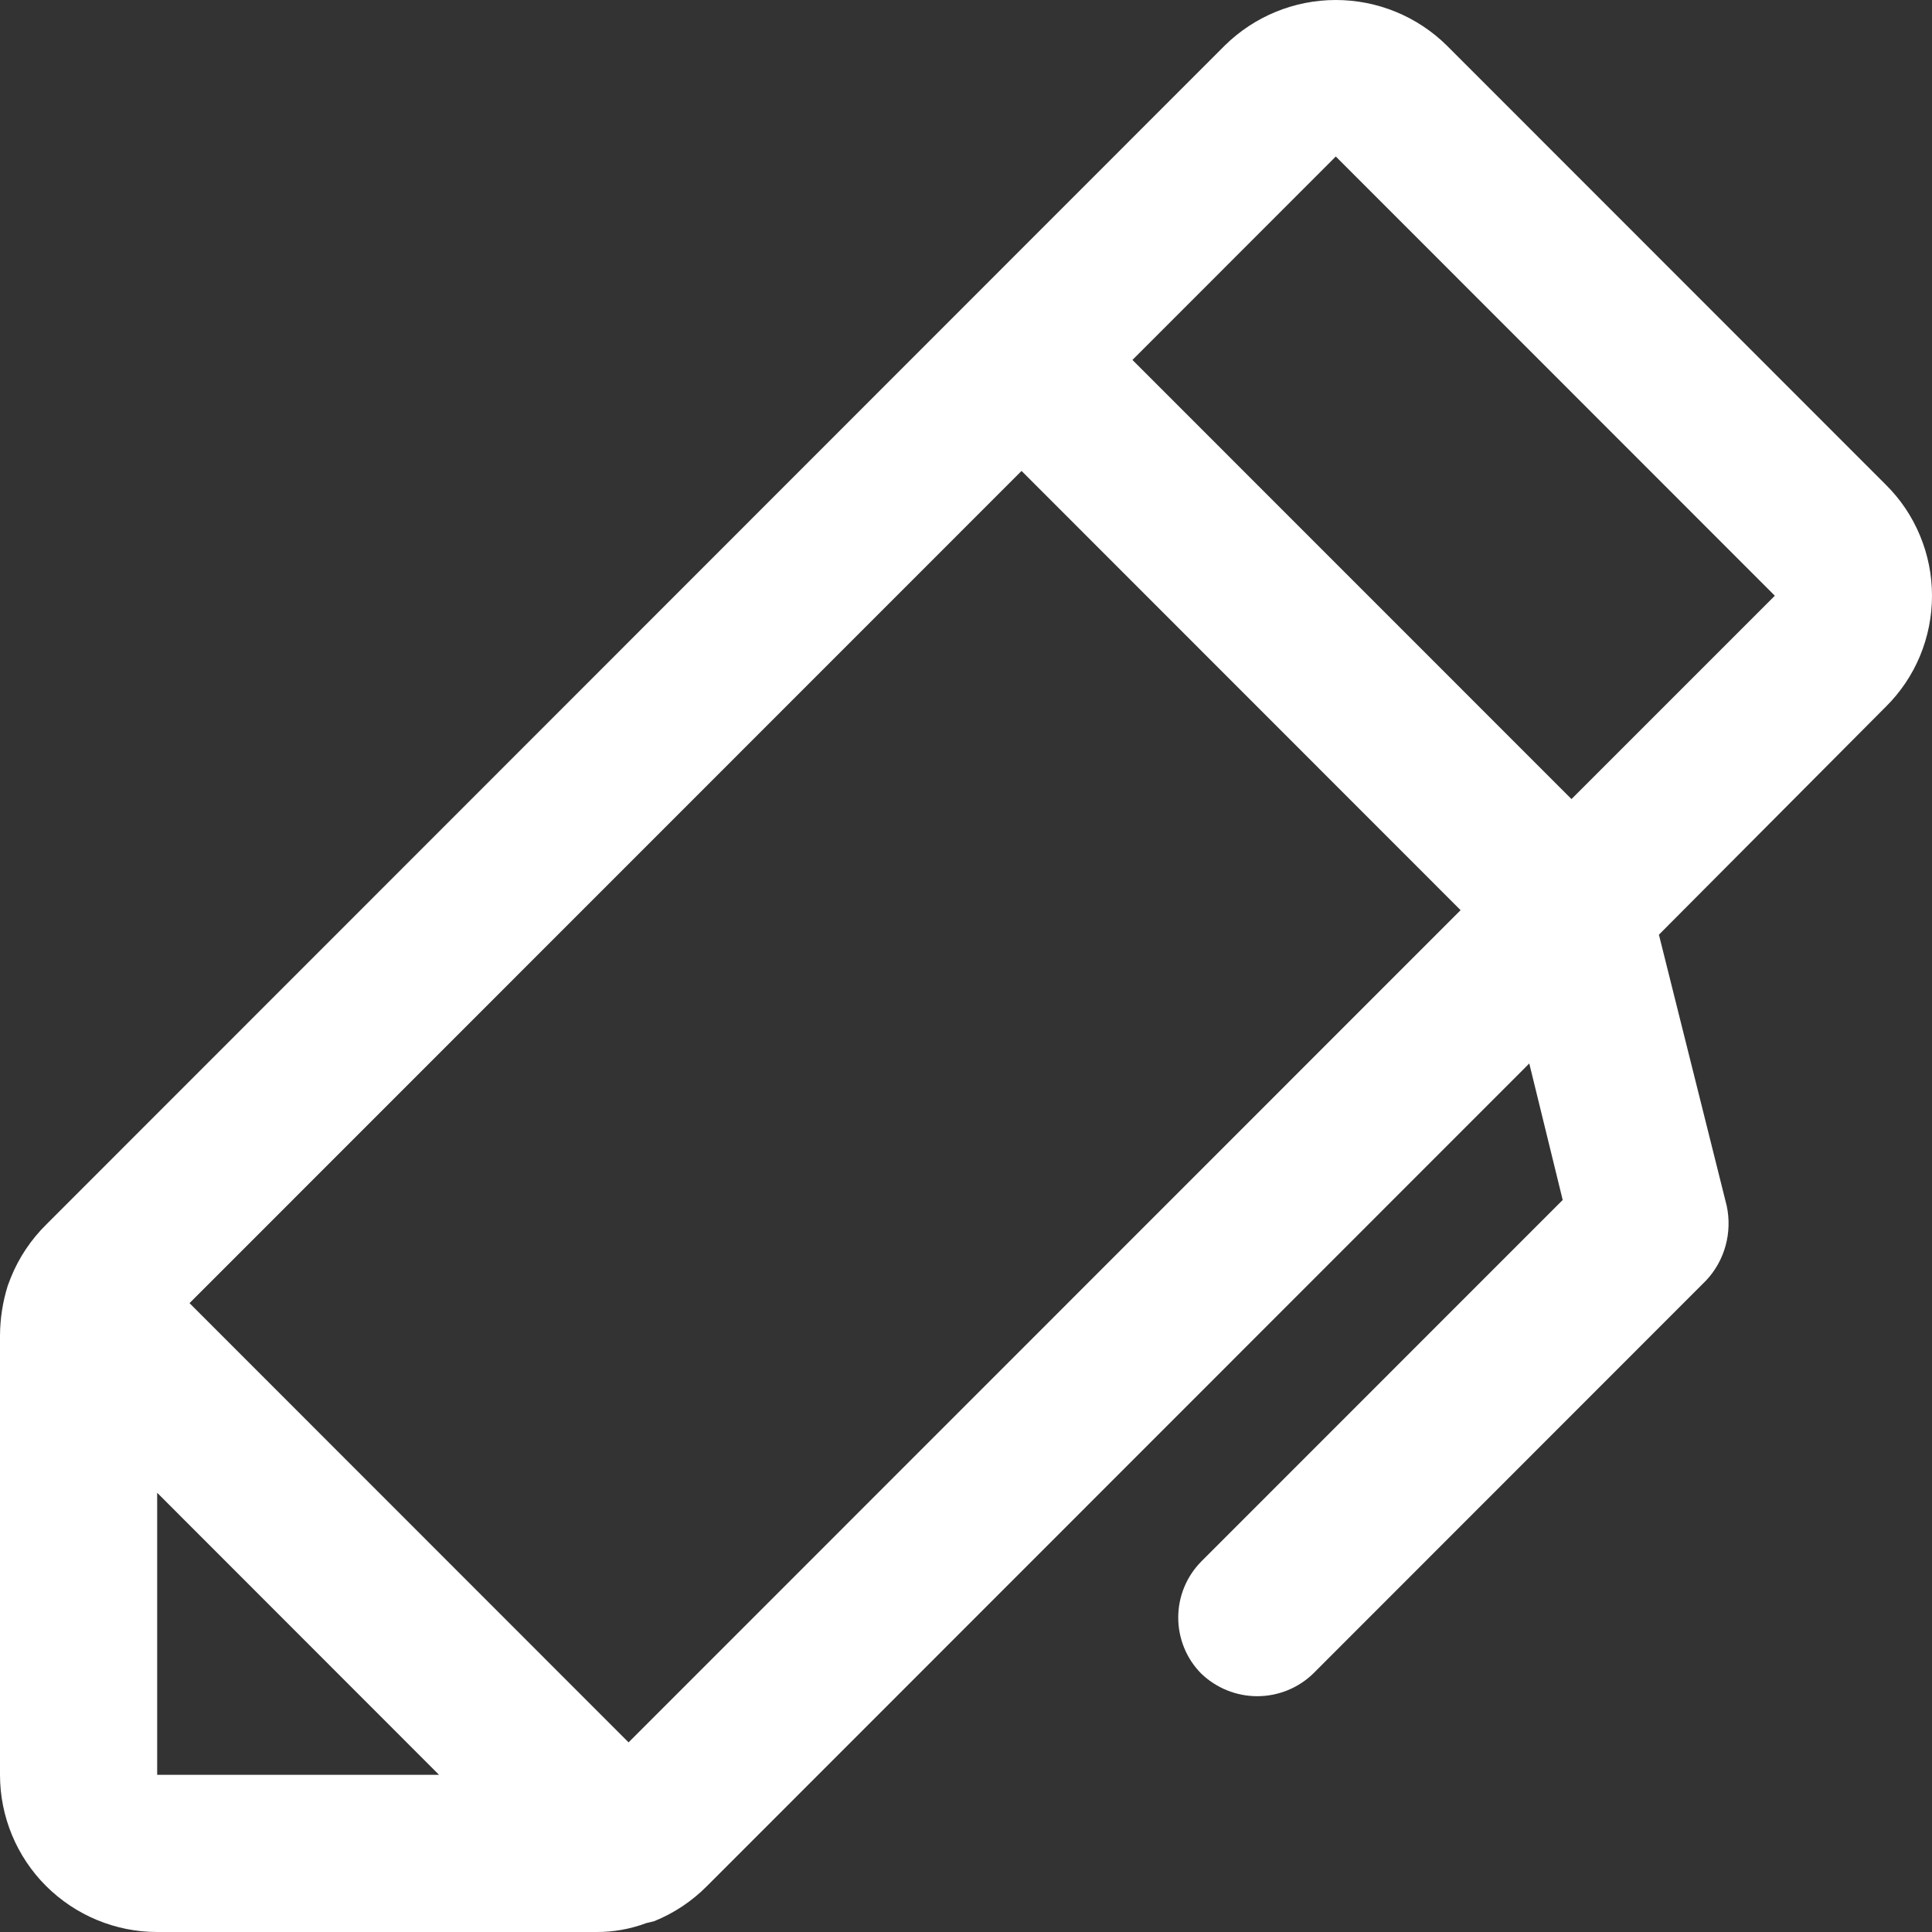 <svg width="20" height="20" viewBox="0 0 20 20" fill="none" xmlns="http://www.w3.org/2000/svg">
<rect x="0" y="0" width="20" height="20" fill="#333333" stroke="none"/>
<path d="M20 6.167C20 5.953 19.958 5.742 19.876 5.545C19.794 5.347 19.674 5.168 19.522 5.018L14.977 0.471C14.671 0.169 14.258 0 13.828 0C13.398 0 12.986 0.169 12.679 0.471L0.478 12.677C0.32 12.833 0.195 13.02 0.112 13.226L0.081 13.307C0.028 13.475 0.001 13.65 0 13.826V18.373C0 18.804 0.171 19.218 0.476 19.523C0.782 19.828 1.195 20 1.627 20H6.172C6.349 20.001 6.524 19.97 6.69 19.908L6.772 19.888C6.978 19.805 7.165 19.68 7.321 19.522L15.831 11.009L16.177 12.422L12.435 16.165C12.282 16.32 12.197 16.528 12.197 16.745C12.197 16.962 12.282 17.171 12.435 17.325C12.591 17.475 12.799 17.559 13.015 17.559C13.231 17.559 13.439 17.475 13.594 17.325L17.661 13.256C17.757 13.154 17.826 13.031 17.863 12.896C17.9 12.761 17.904 12.62 17.875 12.483L17.173 9.676L19.522 7.316C19.674 7.166 19.794 6.987 19.876 6.79C19.958 6.592 20 6.381 20 6.167ZM1.627 15.453L4.545 18.373H1.627V15.453ZM6.507 18.037L1.962 13.49L10.575 4.875L15.12 9.422L6.507 18.037ZM16.268 8.272L11.723 3.726L13.828 1.62L18.373 6.167L16.268 8.272Z" fill="white"/>
</svg>
